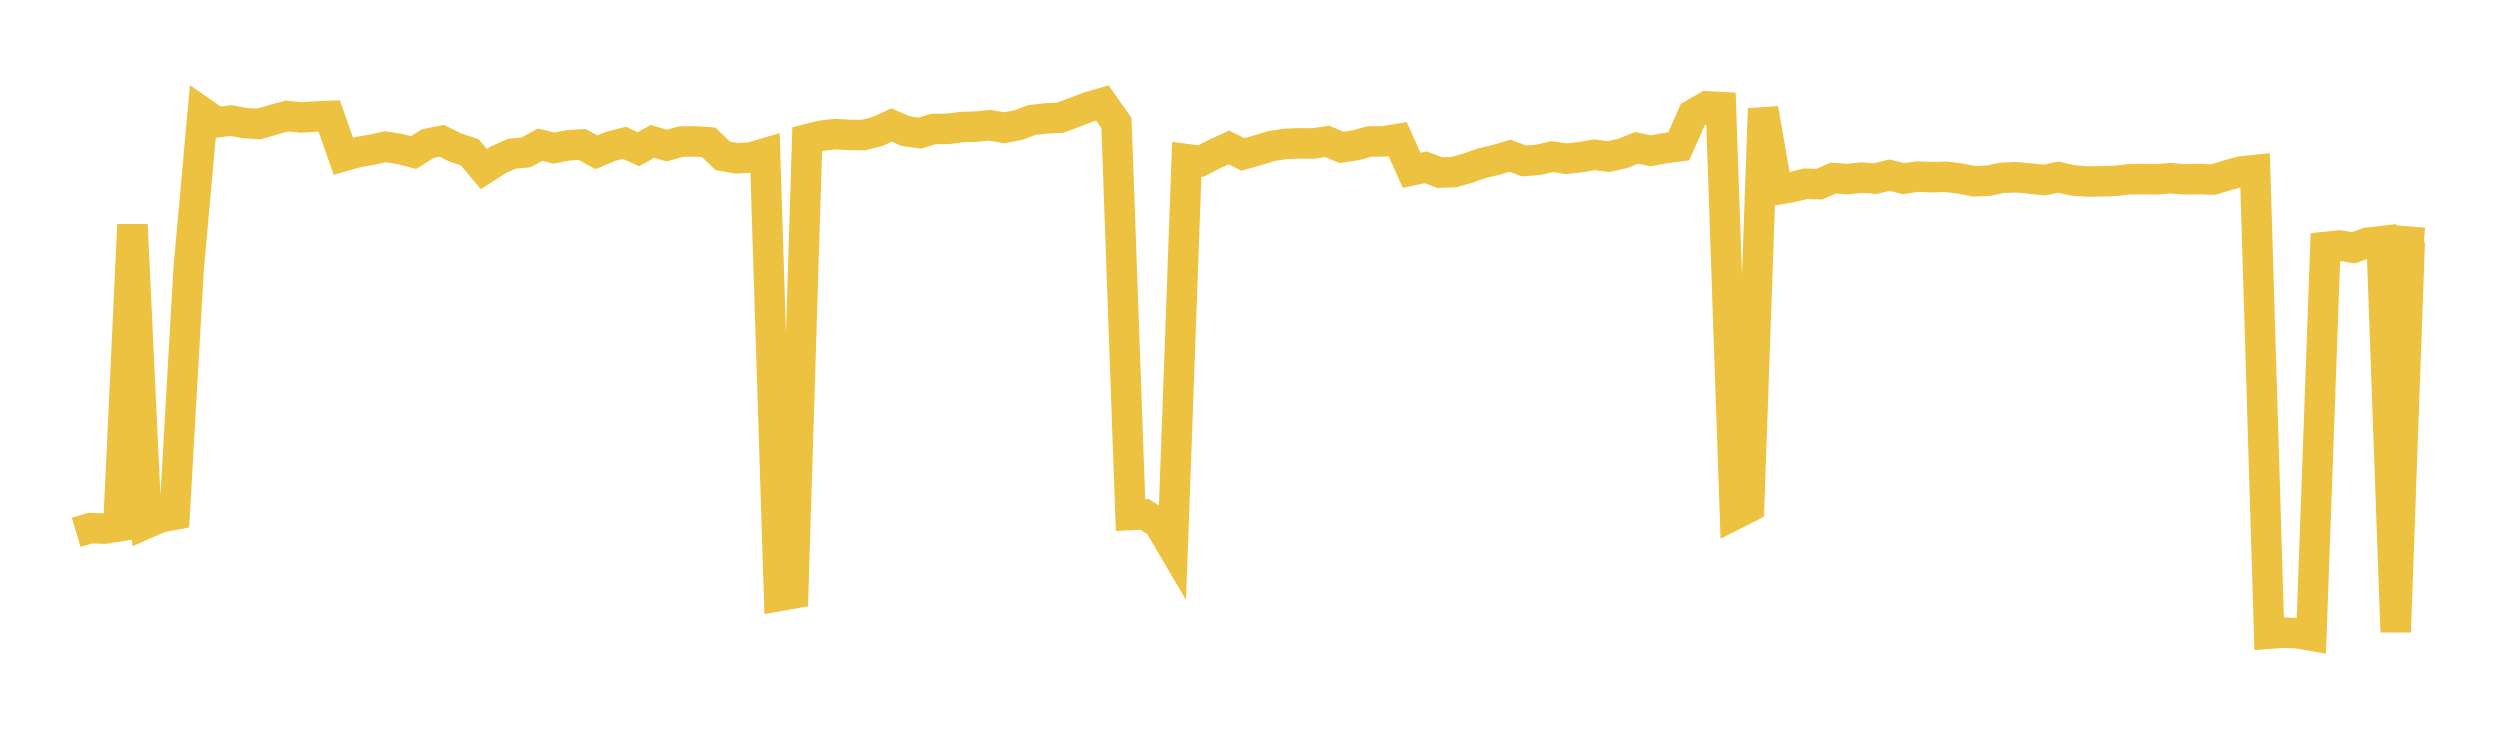 <svg width="164" height="48" xmlns="http://www.w3.org/2000/svg" xmlns:xlink="http://www.w3.org/1999/xlink"><path fill="none" stroke="rgb(237,194,64)" stroke-width="2" d="M5,34.92L5.922,34.645L6.844,34.675L7.766,34.532L8.689,14.74L9.611,34.337L10.533,33.933L11.455,33.763L12.377,17.603L13.299,7.386L14.222,8.028L15.144,7.906L16.066,8.078L16.988,8.132L17.91,7.86L18.832,7.609L19.754,7.707L20.677,7.64L21.599,7.605L22.521,10.247L23.443,9.986L24.365,9.824L25.287,9.625L26.21,9.772L27.132,10.009L28.054,9.427L28.976,9.236L29.898,9.689L30.82,9.995L31.743,11.091L32.665,10.494L33.587,10.079L34.509,9.996L35.431,9.491L36.353,9.711L37.275,9.532L38.198,9.478L39.12,9.987L40.042,9.601L40.964,9.371L41.886,9.788L42.808,9.272L43.731,9.552L44.653,9.29L45.575,9.276L46.497,9.337L47.419,10.229L48.341,10.384L49.263,10.332L50.186,10.056L51.108,39.096L52.03,38.934L52.952,9.132L53.874,8.901L54.796,8.795L55.719,8.85L56.641,8.86L57.563,8.625L58.485,8.201L59.407,8.6L60.329,8.734L61.251,8.455L62.174,8.454L63.096,8.335L64.018,8.306L64.94,8.216L65.862,8.383L66.784,8.207L67.707,7.869L68.629,7.769L69.551,7.718L70.473,7.379L71.395,7.024L72.317,6.757L73.24,8.071L74.162,33.785L75.084,33.741L76.006,34.334L76.928,35.902L77.85,10.441L78.772,10.565L79.695,10.096L80.617,9.671L81.539,10.131L82.461,9.871L83.383,9.587L84.305,9.442L85.228,9.403L86.15,9.412L87.072,9.275L87.994,9.666L88.916,9.531L89.838,9.28L90.76,9.273L91.683,9.12L92.605,11.176L93.527,10.973L94.449,11.322L95.371,11.291L96.293,11.026L97.216,10.705L98.138,10.489L99.06,10.217L99.982,10.559L100.904,10.483L101.826,10.276L102.749,10.412L103.671,10.311L104.593,10.15L105.515,10.274L106.437,10.069L107.359,9.698L108.281,9.892L109.204,9.723L110.126,9.601L111.048,7.509L111.97,6.979L112.892,7.025L113.814,33.741L114.737,33.274L115.659,7.13L116.581,12.432L117.503,12.284L118.425,12.054L119.347,12.082L120.269,11.682L121.192,11.75L122.114,11.653L123.036,11.716L123.958,11.489L124.88,11.72L125.802,11.579L126.725,11.624L127.647,11.594L128.569,11.71L129.491,11.89L130.413,11.854L131.335,11.663L132.257,11.628L133.18,11.714L134.102,11.814L135.024,11.618L135.946,11.83L136.868,11.907L137.79,11.895L138.713,11.869L139.635,11.768L140.557,11.748L141.479,11.766L142.401,11.689L143.323,11.767L144.246,11.748L145.168,11.783L146.09,11.506L147.012,11.247L147.934,11.152L148.856,41.571L149.778,41.502L150.701,41.536L151.623,41.7L152.545,16.199L153.467,16.104L154.389,16.251L155.311,15.924L156.234,15.818L157.156,41.459L158.078,15.857L159,15.934"></path></svg>